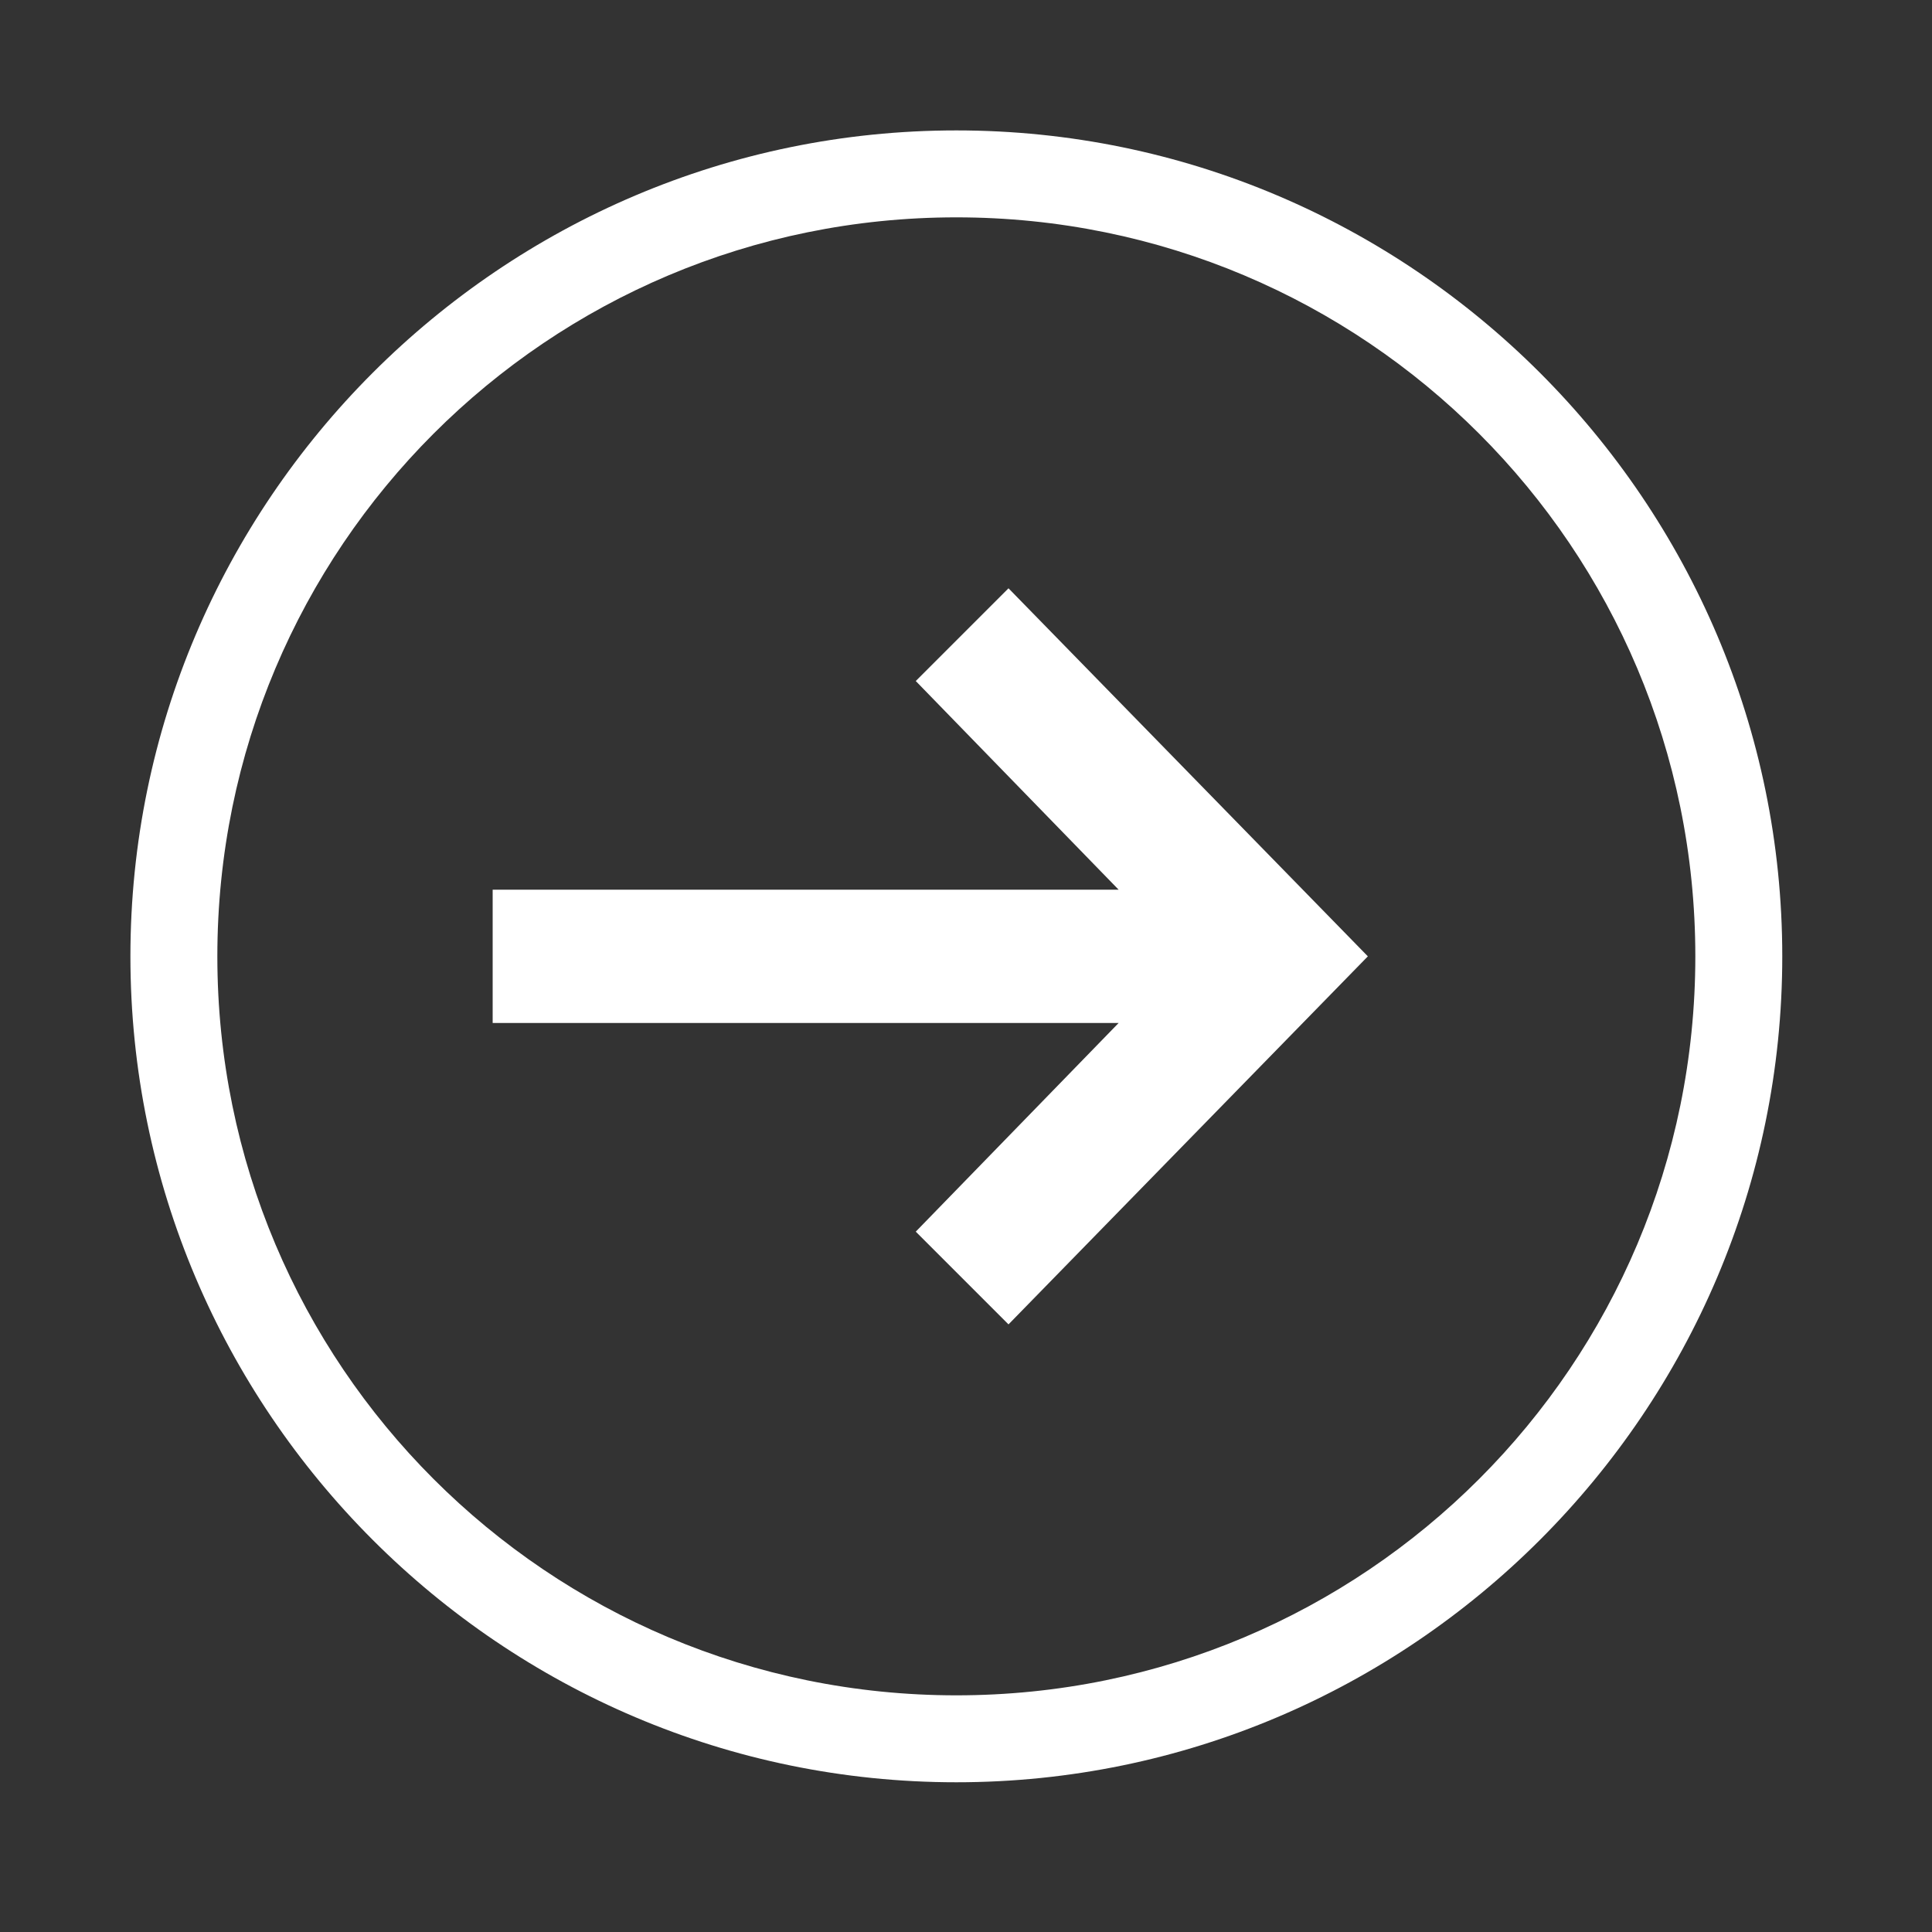 <svg width="46" height="46" viewBox="0 0 46 46" fill="none" xmlns="http://www.w3.org/2000/svg">
<rect x="0" y="0" width="46" height="46" fill="#333333" stroke="none"/>
<path d="M21.804 16.215L26.634 21.183H11.73V24.357H26.634L21.804 29.325L24.012 31.533L32.568 22.77L24.012 14.007L21.804 16.215Z" fill="white"/>
<path d="M22.77 3.105C11.937 3.105 3.105 11.937 3.105 22.77C3.105 33.603 11.937 42.435 22.77 42.435C33.603 42.435 42.435 33.603 42.435 22.77C42.435 11.937 33.603 3.105 22.77 3.105ZM22.77 40.365C13.041 40.365 5.175 32.499 5.175 22.77C5.175 13.041 13.041 5.175 22.77 5.175C32.499 5.175 40.365 13.041 40.365 22.77C40.365 32.499 32.499 40.365 22.77 40.365Z" fill="white"/>
</svg>
